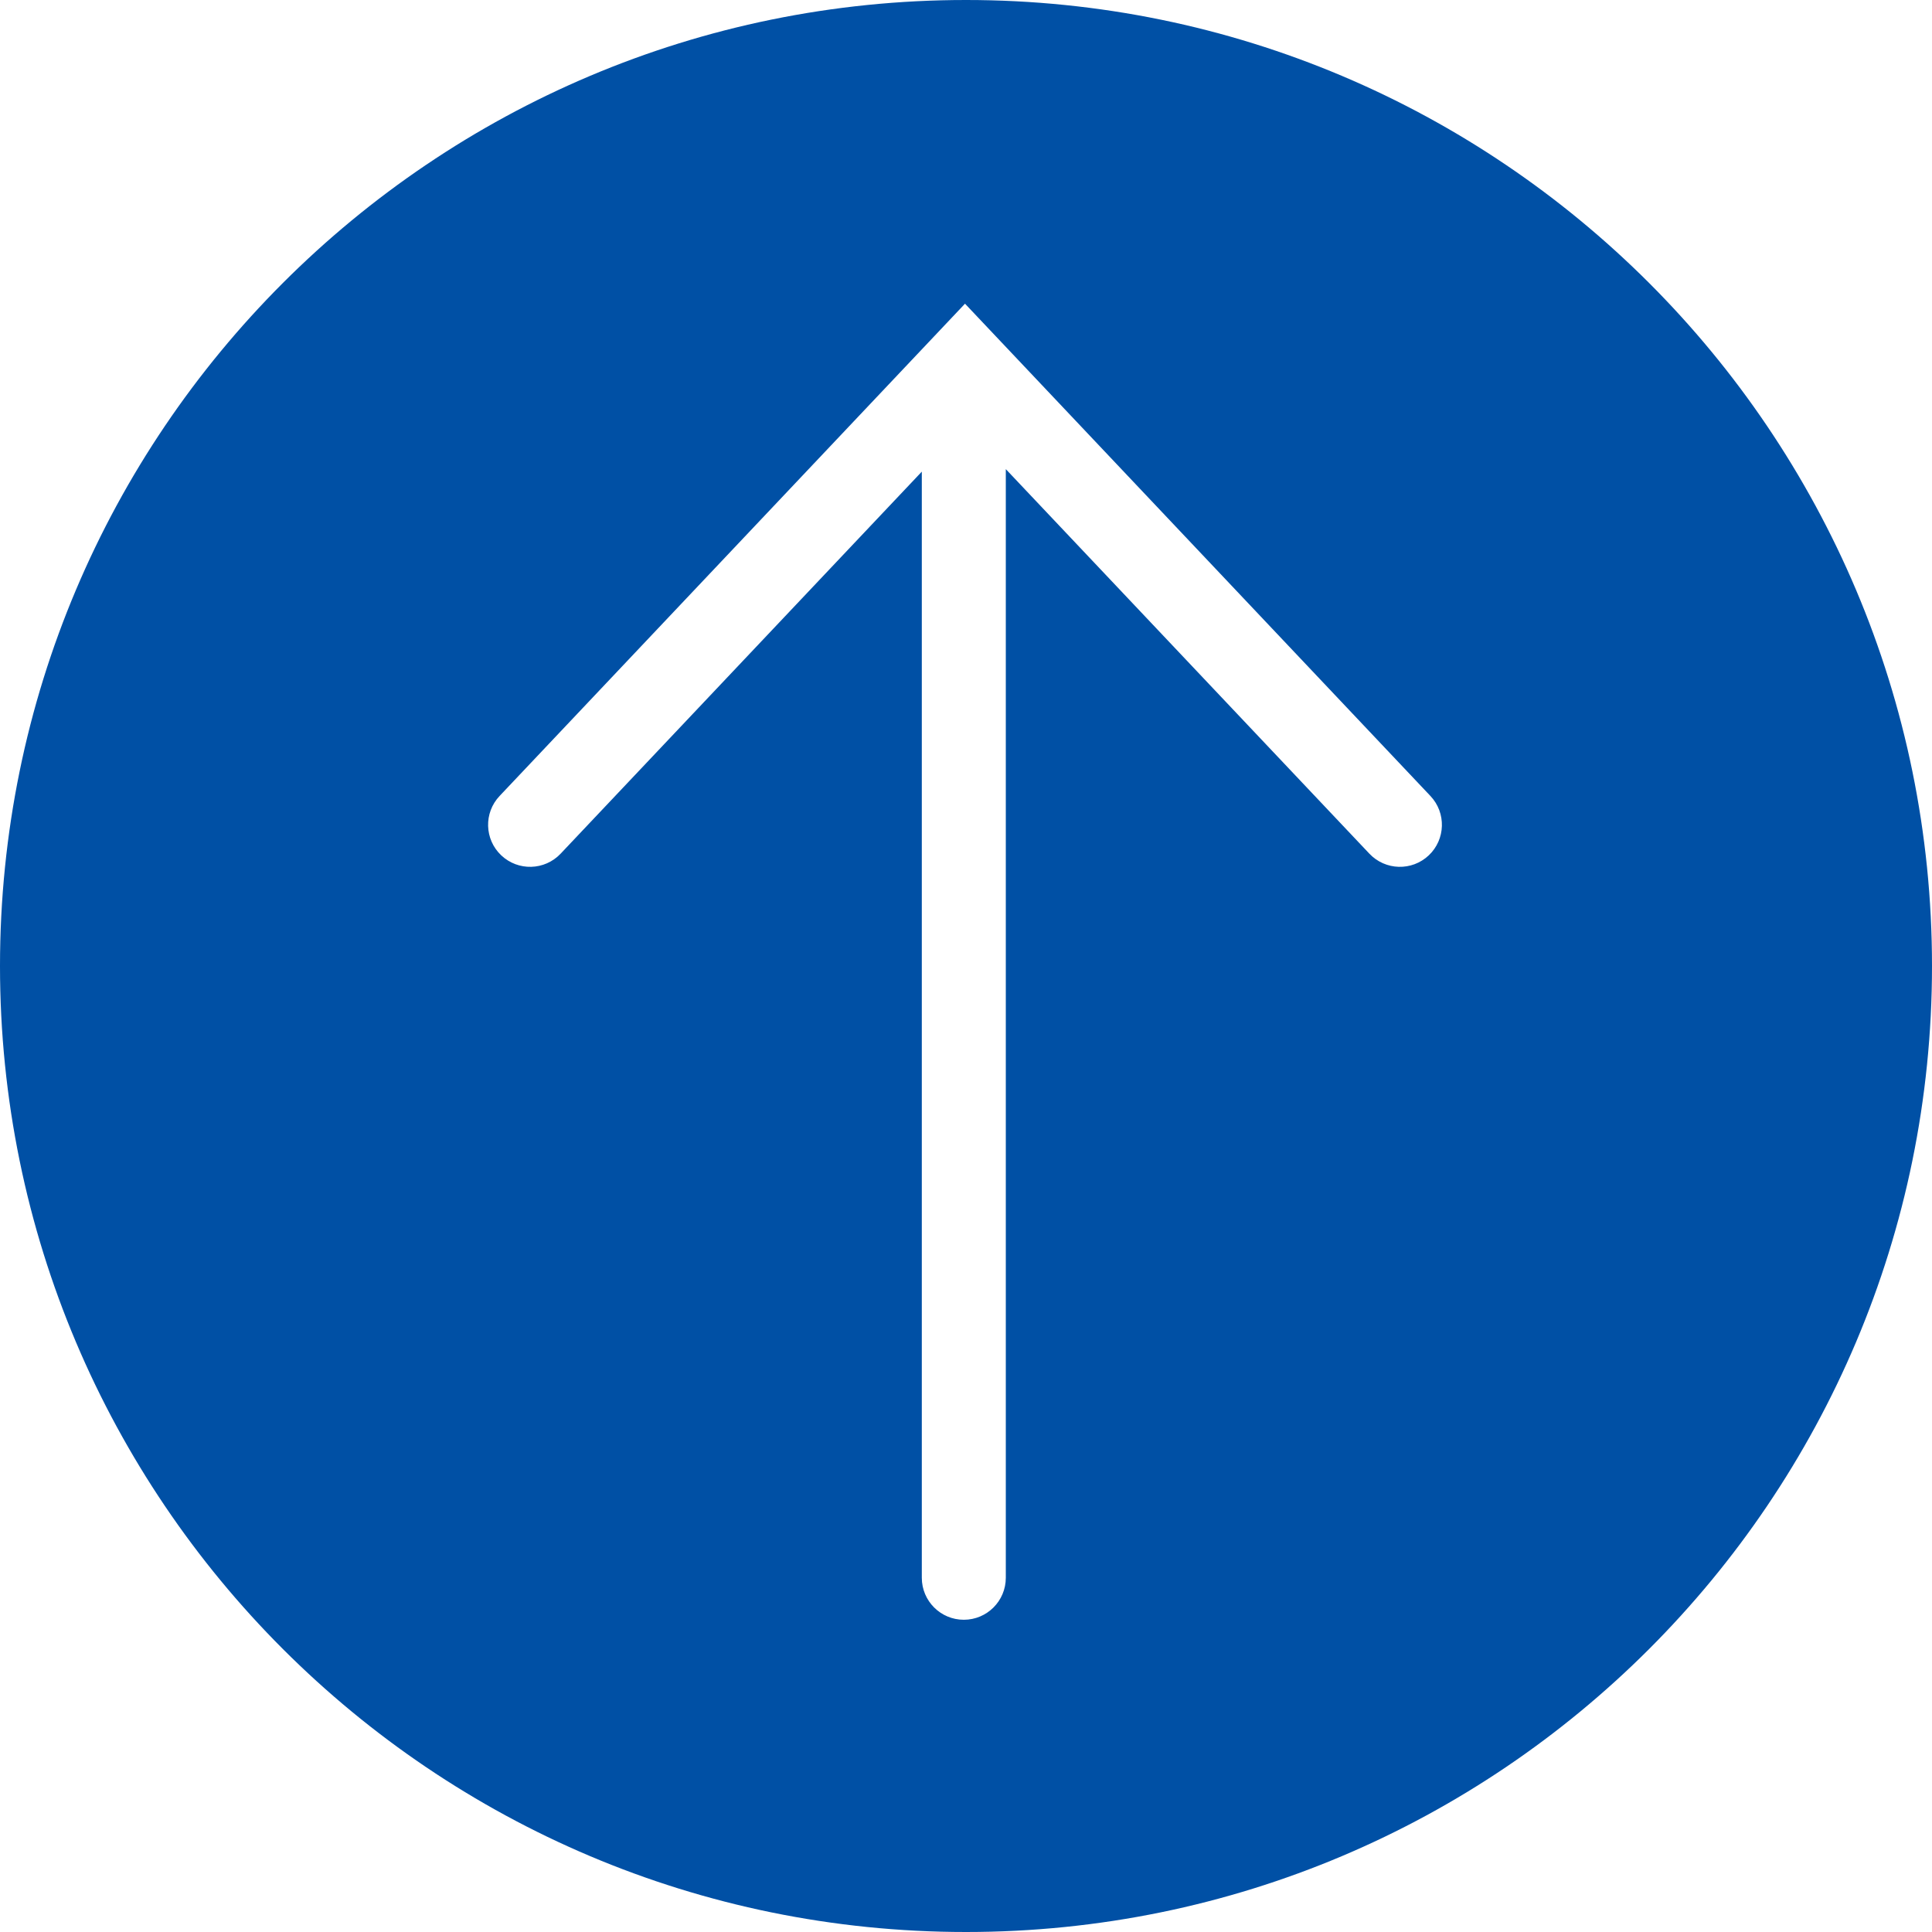 <svg xmlns="http://www.w3.org/2000/svg" width="230" height="230" viewBox="0 0 230 230" fill="none"><path d="M115 0C178.513 0 230 51.487 230 115C230 178.513 178.513 230 115 230C51.487 230 0 178.513 0 115C0 51.487 51.487 0 115 0ZM111.248 39.998L59.474 94.76C57.577 96.766 57.665 99.931 59.672 101.828C61.678 103.725 64.842 103.636 66.739 101.63L109.739 56.148V187.829C109.739 190.59 111.978 192.829 114.739 192.829C117.501 192.829 119.739 190.59 119.739 187.829V55.849L163.023 101.63C164.92 103.636 168.084 103.725 170.091 101.828C172.097 99.931 172.186 96.766 170.289 94.76L118.515 39.998L114.881 36.154L111.248 39.998Z" fill="#0050A5"></path></svg>